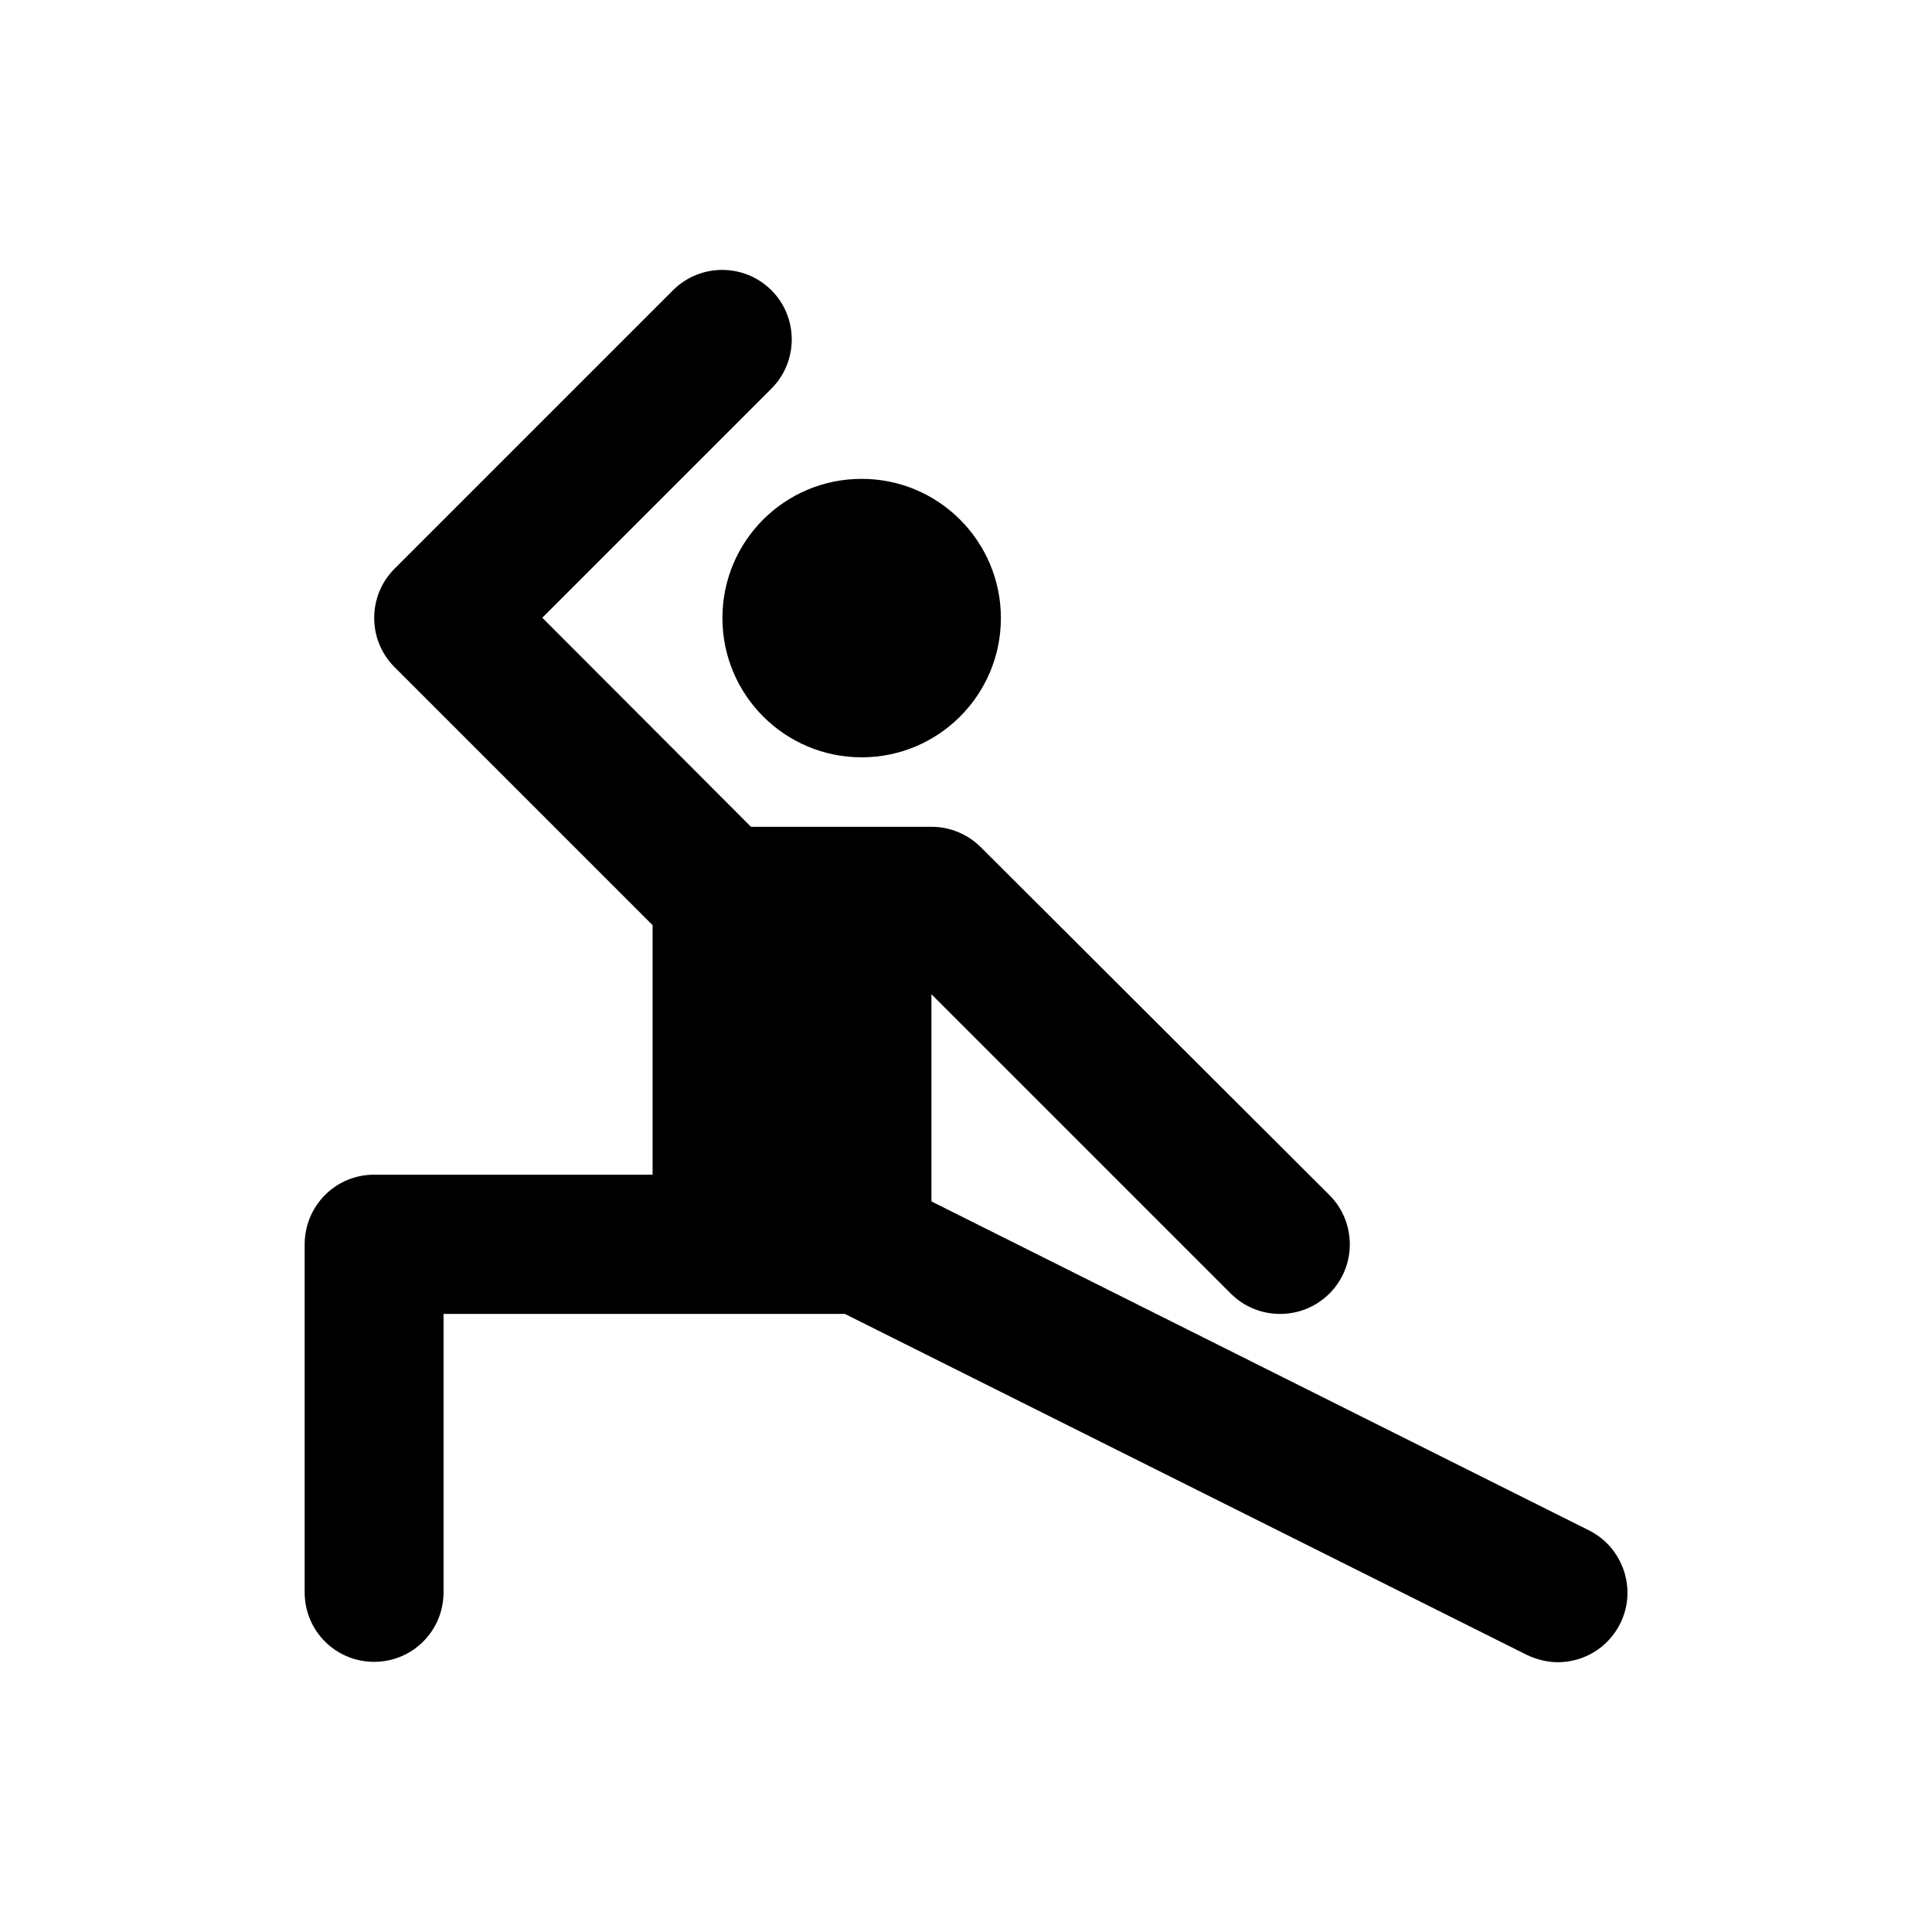 <?xml version="1.0" encoding="UTF-8"?>
<!-- Uploaded to: SVG Repo, www.svgrepo.com, Generator: SVG Repo Mixer Tools -->
<svg fill="#000000" width="800px" height="800px" version="1.1" viewBox="144 144 512 512" xmlns="http://www.w3.org/2000/svg">
 <g>
  <path d="m565.11 549.57-174.27-87.184v-54.906l79.312 79.312c3.641 3.641 8.363 5.41 13.086 5.41s9.445-1.77 13.086-5.41c7.184-7.184 7.184-18.895 0-26.074l-92.398-92.203c-3.445-3.445-8.168-5.41-13.086-5.41h-47.824l-55.301-55.398 60.715-60.715c7.184-7.184 7.184-18.895 0-26.074-7.184-7.184-18.895-7.184-26.074 0l-73.801 73.801c-7.184 7.184-7.184 18.895 0 26.074l68.387 68.387v66.125h-73.801c-10.234 0-18.402 8.266-18.402 18.5v92.199c0 10.234 8.266 18.402 18.402 18.402 10.234 0 18.402-8.266 18.402-18.402v-73.801h106.37l180.66 90.332c2.656 1.277 5.512 1.969 8.266 1.969 6.789 0 13.285-3.738 16.531-10.234 4.527-9.055 0.789-20.172-8.266-24.699z"/>
  <path d="m335.45 307.8c0 20.367 16.531 36.898 36.898 36.898 20.367 0 36.898-16.531 36.898-36.898s-16.531-36.898-36.898-36.898c-20.367 0-36.898 16.434-36.898 36.898z"/>
 </g>
</svg>